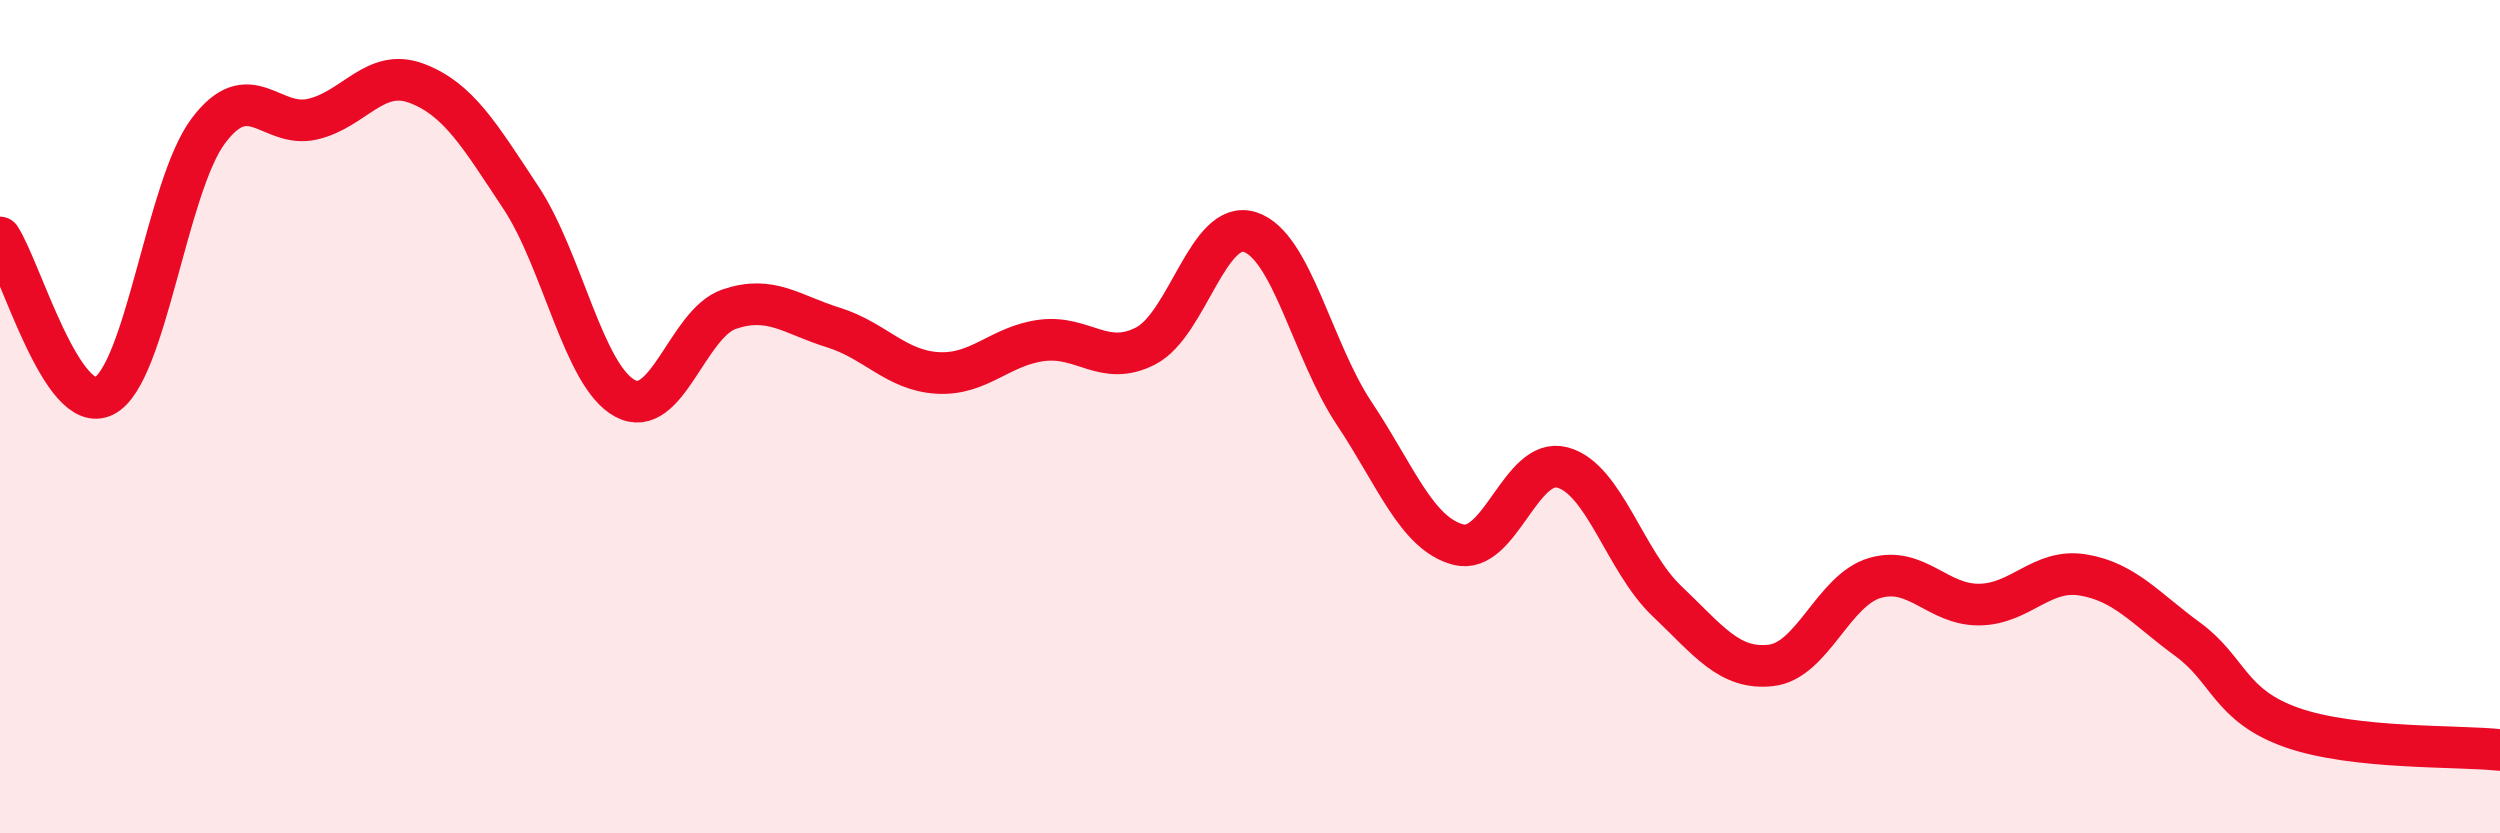 
    <svg width="60" height="20" viewBox="0 0 60 20" xmlns="http://www.w3.org/2000/svg">
      <path
        d="M 0,5.7 C 0.5,6.46 1.5,10.01 2.5,9.5 C 3.5,8.99 4,4.47 5,3.14 C 6,1.81 6.5,3.09 7.5,2.86 C 8.5,2.63 9,1.62 10,2 C 11,2.38 11.5,3.23 12.5,4.74 C 13.5,6.25 14,9.02 15,9.56 C 16,10.1 16.5,7.76 17.5,7.42 C 18.5,7.08 19,7.55 20,7.86 C 21,8.17 21.5,8.89 22.5,8.95 C 23.5,9.01 24,8.3 25,8.17 C 26,8.04 26.5,8.82 27.5,8.3 C 28.5,7.78 29,5.25 30,5.57 C 31,5.89 31.5,8.42 32.5,9.92 C 33.5,11.42 34,12.81 35,13.07 C 36,13.33 36.5,10.95 37.5,11.22 C 38.5,11.49 39,13.47 40,14.42 C 41,15.37 41.5,16.08 42.5,15.97 C 43.5,15.86 44,14.16 45,13.87 C 46,13.58 46.5,14.52 47.5,14.51 C 48.5,14.5 49,13.63 50,13.8 C 51,13.97 51.5,14.61 52.5,15.34 C 53.5,16.07 53.5,16.93 55,17.46 C 56.5,17.99 59,17.89 60,18L60 20L0 20Z"
        fill="#EB0A25"
        opacity="0.1"
        stroke-linecap="round"
        stroke-linejoin="round"
      />
      <path
        d="M 0,5.7 C 0.5,6.46 1.5,10.01 2.5,9.5 C 3.5,8.99 4,4.47 5,3.14 C 6,1.81 6.5,3.09 7.5,2.86 C 8.5,2.63 9,1.62 10,2 C 11,2.38 11.5,3.23 12.5,4.74 C 13.5,6.25 14,9.02 15,9.56 C 16,10.1 16.5,7.76 17.5,7.42 C 18.5,7.08 19,7.55 20,7.86 C 21,8.17 21.5,8.89 22.5,8.95 C 23.5,9.01 24,8.3 25,8.17 C 26,8.04 26.5,8.82 27.5,8.3 C 28.5,7.78 29,5.25 30,5.57 C 31,5.89 31.5,8.42 32.5,9.92 C 33.5,11.42 34,12.81 35,13.07 C 36,13.33 36.5,10.95 37.5,11.22 C 38.5,11.49 39,13.47 40,14.42 C 41,15.37 41.5,16.08 42.5,15.97 C 43.5,15.86 44,14.16 45,13.87 C 46,13.58 46.5,14.52 47.5,14.51 C 48.5,14.5 49,13.63 50,13.8 C 51,13.97 51.5,14.61 52.5,15.34 C 53.5,16.07 53.5,16.93 55,17.46 C 56.5,17.99 59,17.89 60,18"
        stroke="#EB0A25"
        stroke-width="1"
        fill="none"
        stroke-linecap="round"
        stroke-linejoin="round"
      />
    </svg>
  